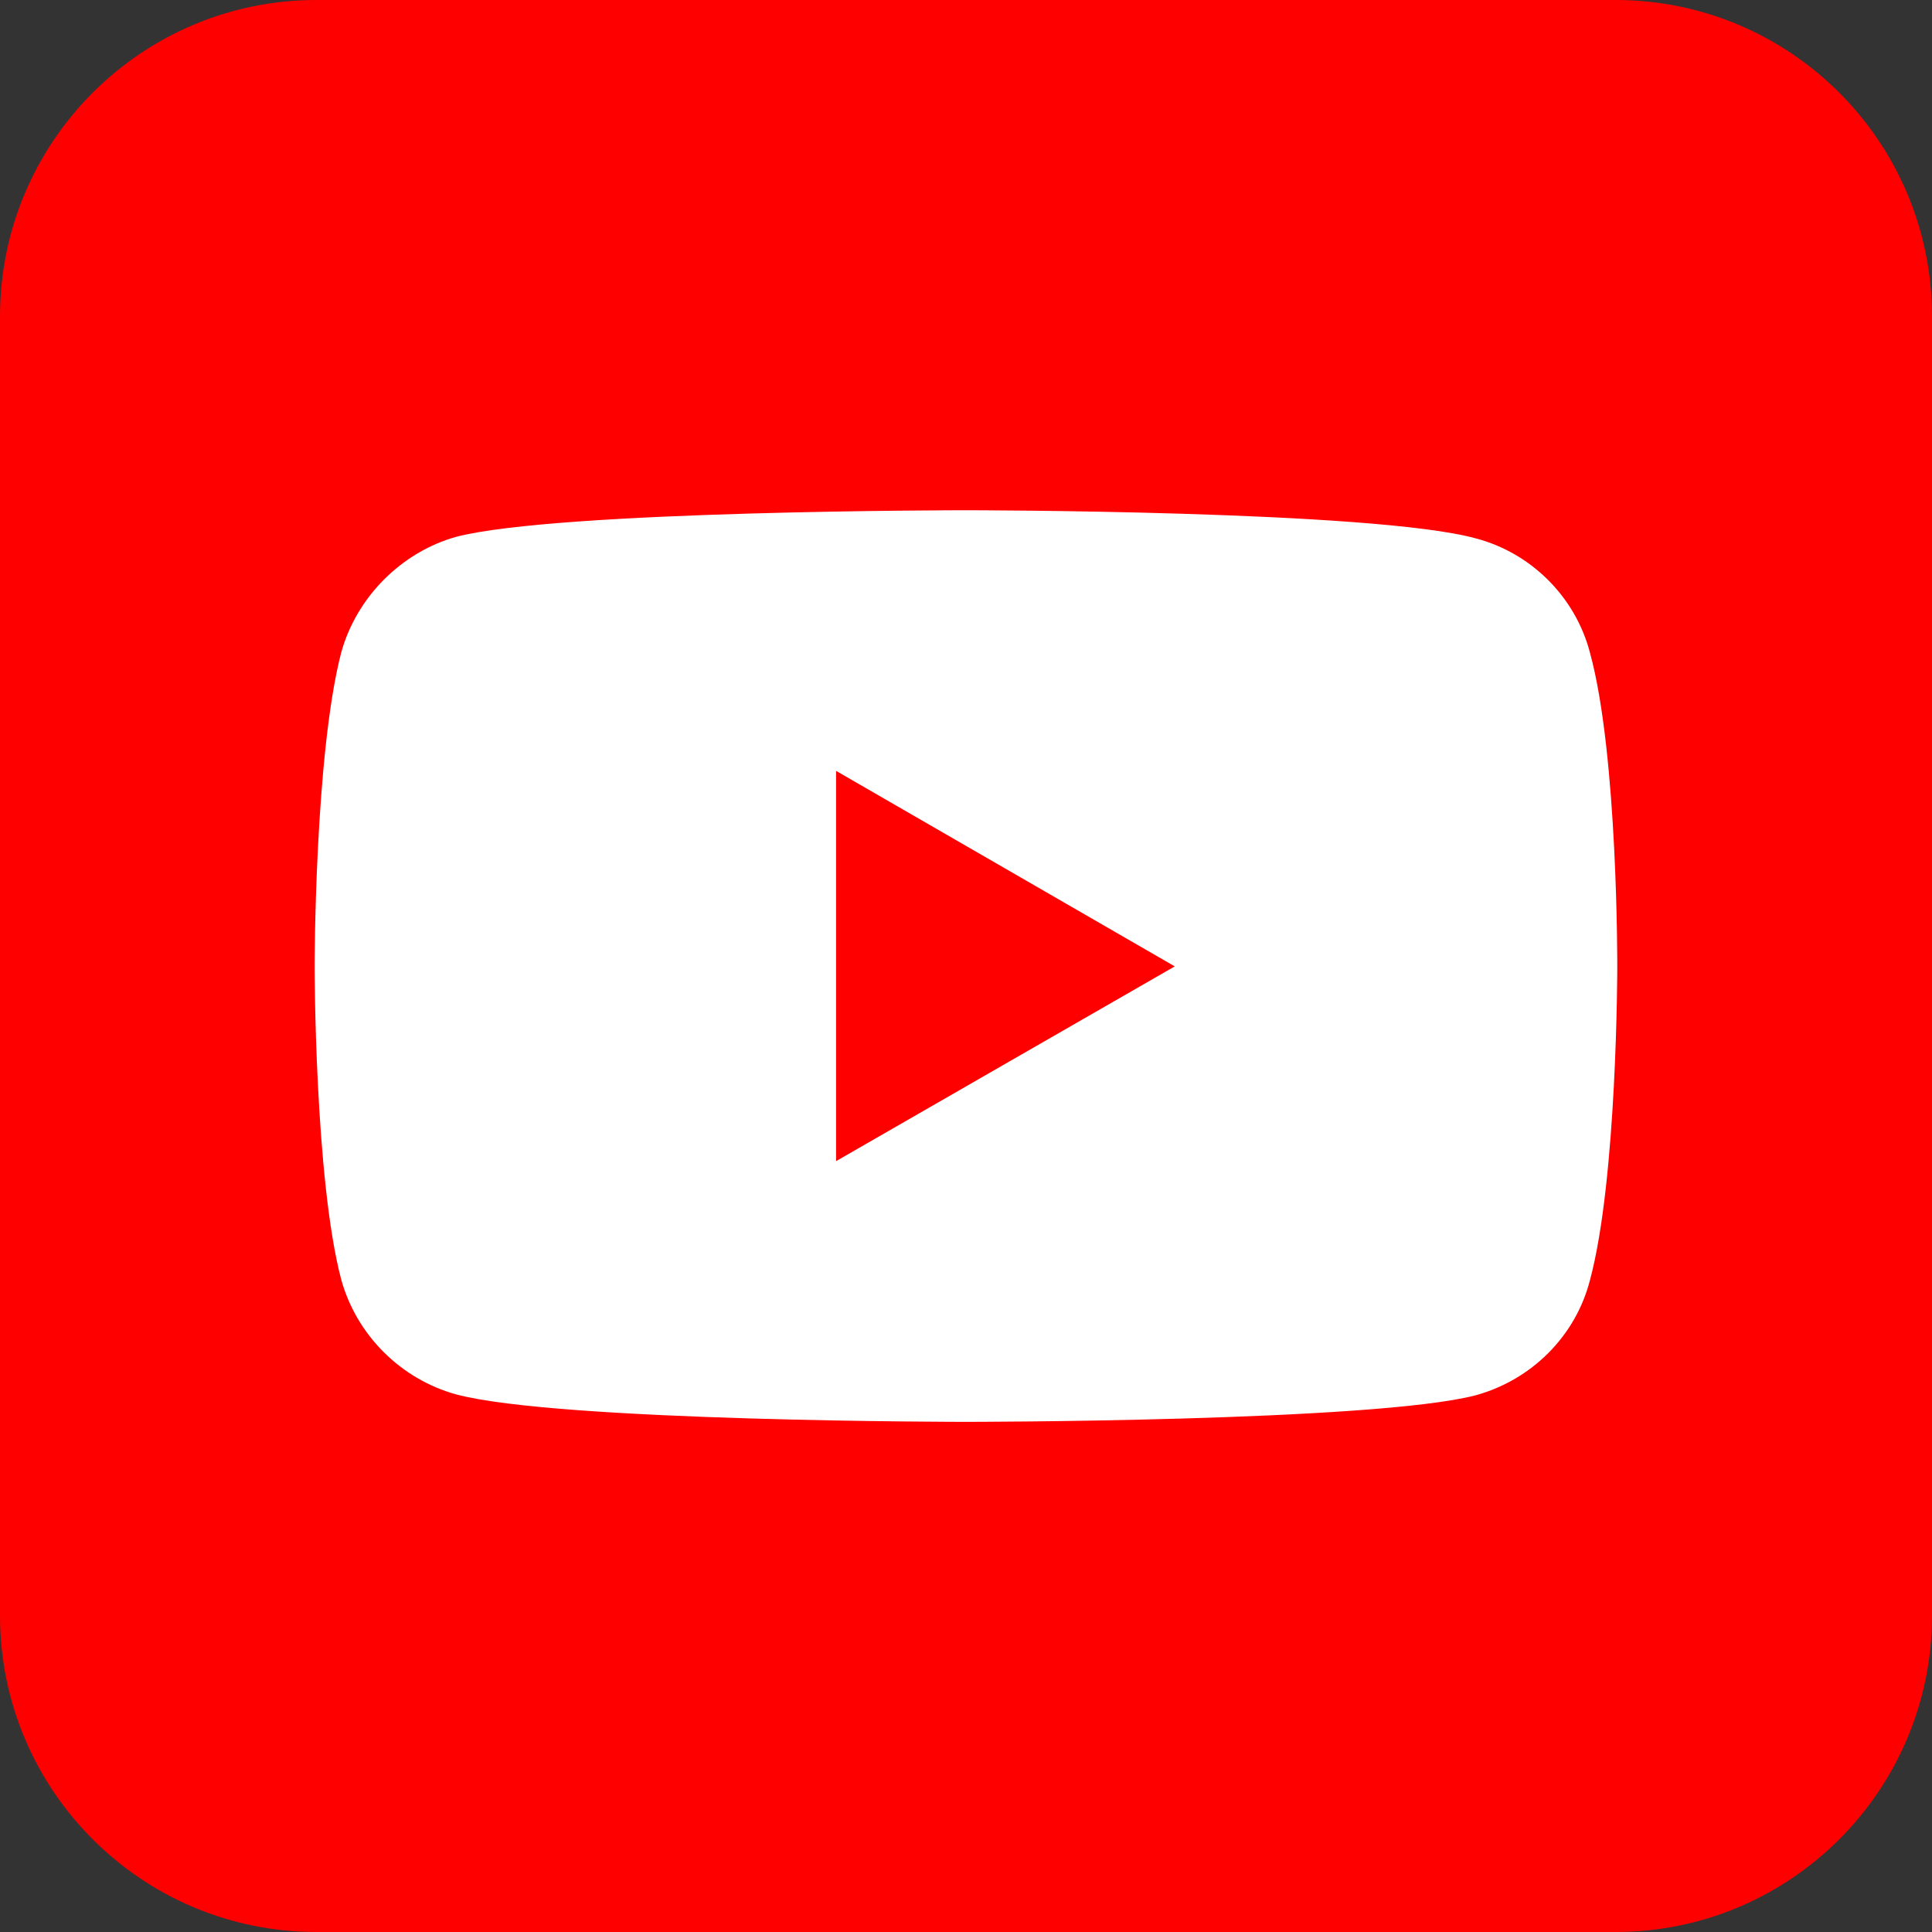 <svg viewBox="0 0 20 20" fill="none" xmlns="http://www.w3.org/2000/svg"><rect x="0" y="0" width="20" height="20" fill="#333333" stroke="none"/><g clip-path="url(#clip0_251_53)"><path d="M16.724 0H3.276C1.467 0 0 1.467 0 3.276V16.724C0 18.533 1.467 20 3.276 20H16.724C18.533 20 20 18.533 20 16.724V3.276C20 1.467 18.533 0 16.724 0Z" fill="#FF0000"/><path d="M9.996 5.282C9.996 5.282 5.781 5.282 4.723 5.557C4.157 5.715 3.69 6.181 3.532 6.756C3.257 7.814 3.257 10.004 3.257 10.004C3.257 10.004 3.257 12.203 3.532 13.245C3.69 13.819 4.148 14.277 4.723 14.435C5.789 14.719 9.996 14.719 9.996 14.719C9.996 14.719 14.219 14.719 15.276 14.444C15.851 14.286 16.309 13.836 16.459 13.253C16.742 12.203 16.742 10.013 16.742 10.013C16.742 10.013 16.75 7.814 16.459 6.756C16.309 6.181 15.851 5.723 15.276 5.573C14.219 5.282 9.996 5.282 9.996 5.282ZM8.655 7.98L12.161 10.004L8.655 12.02V7.98Z" fill="white"/></g><defs><clipPath id="clip0_251_53"><rect width="20" height="20" fill="white"/></clipPath></defs></svg>